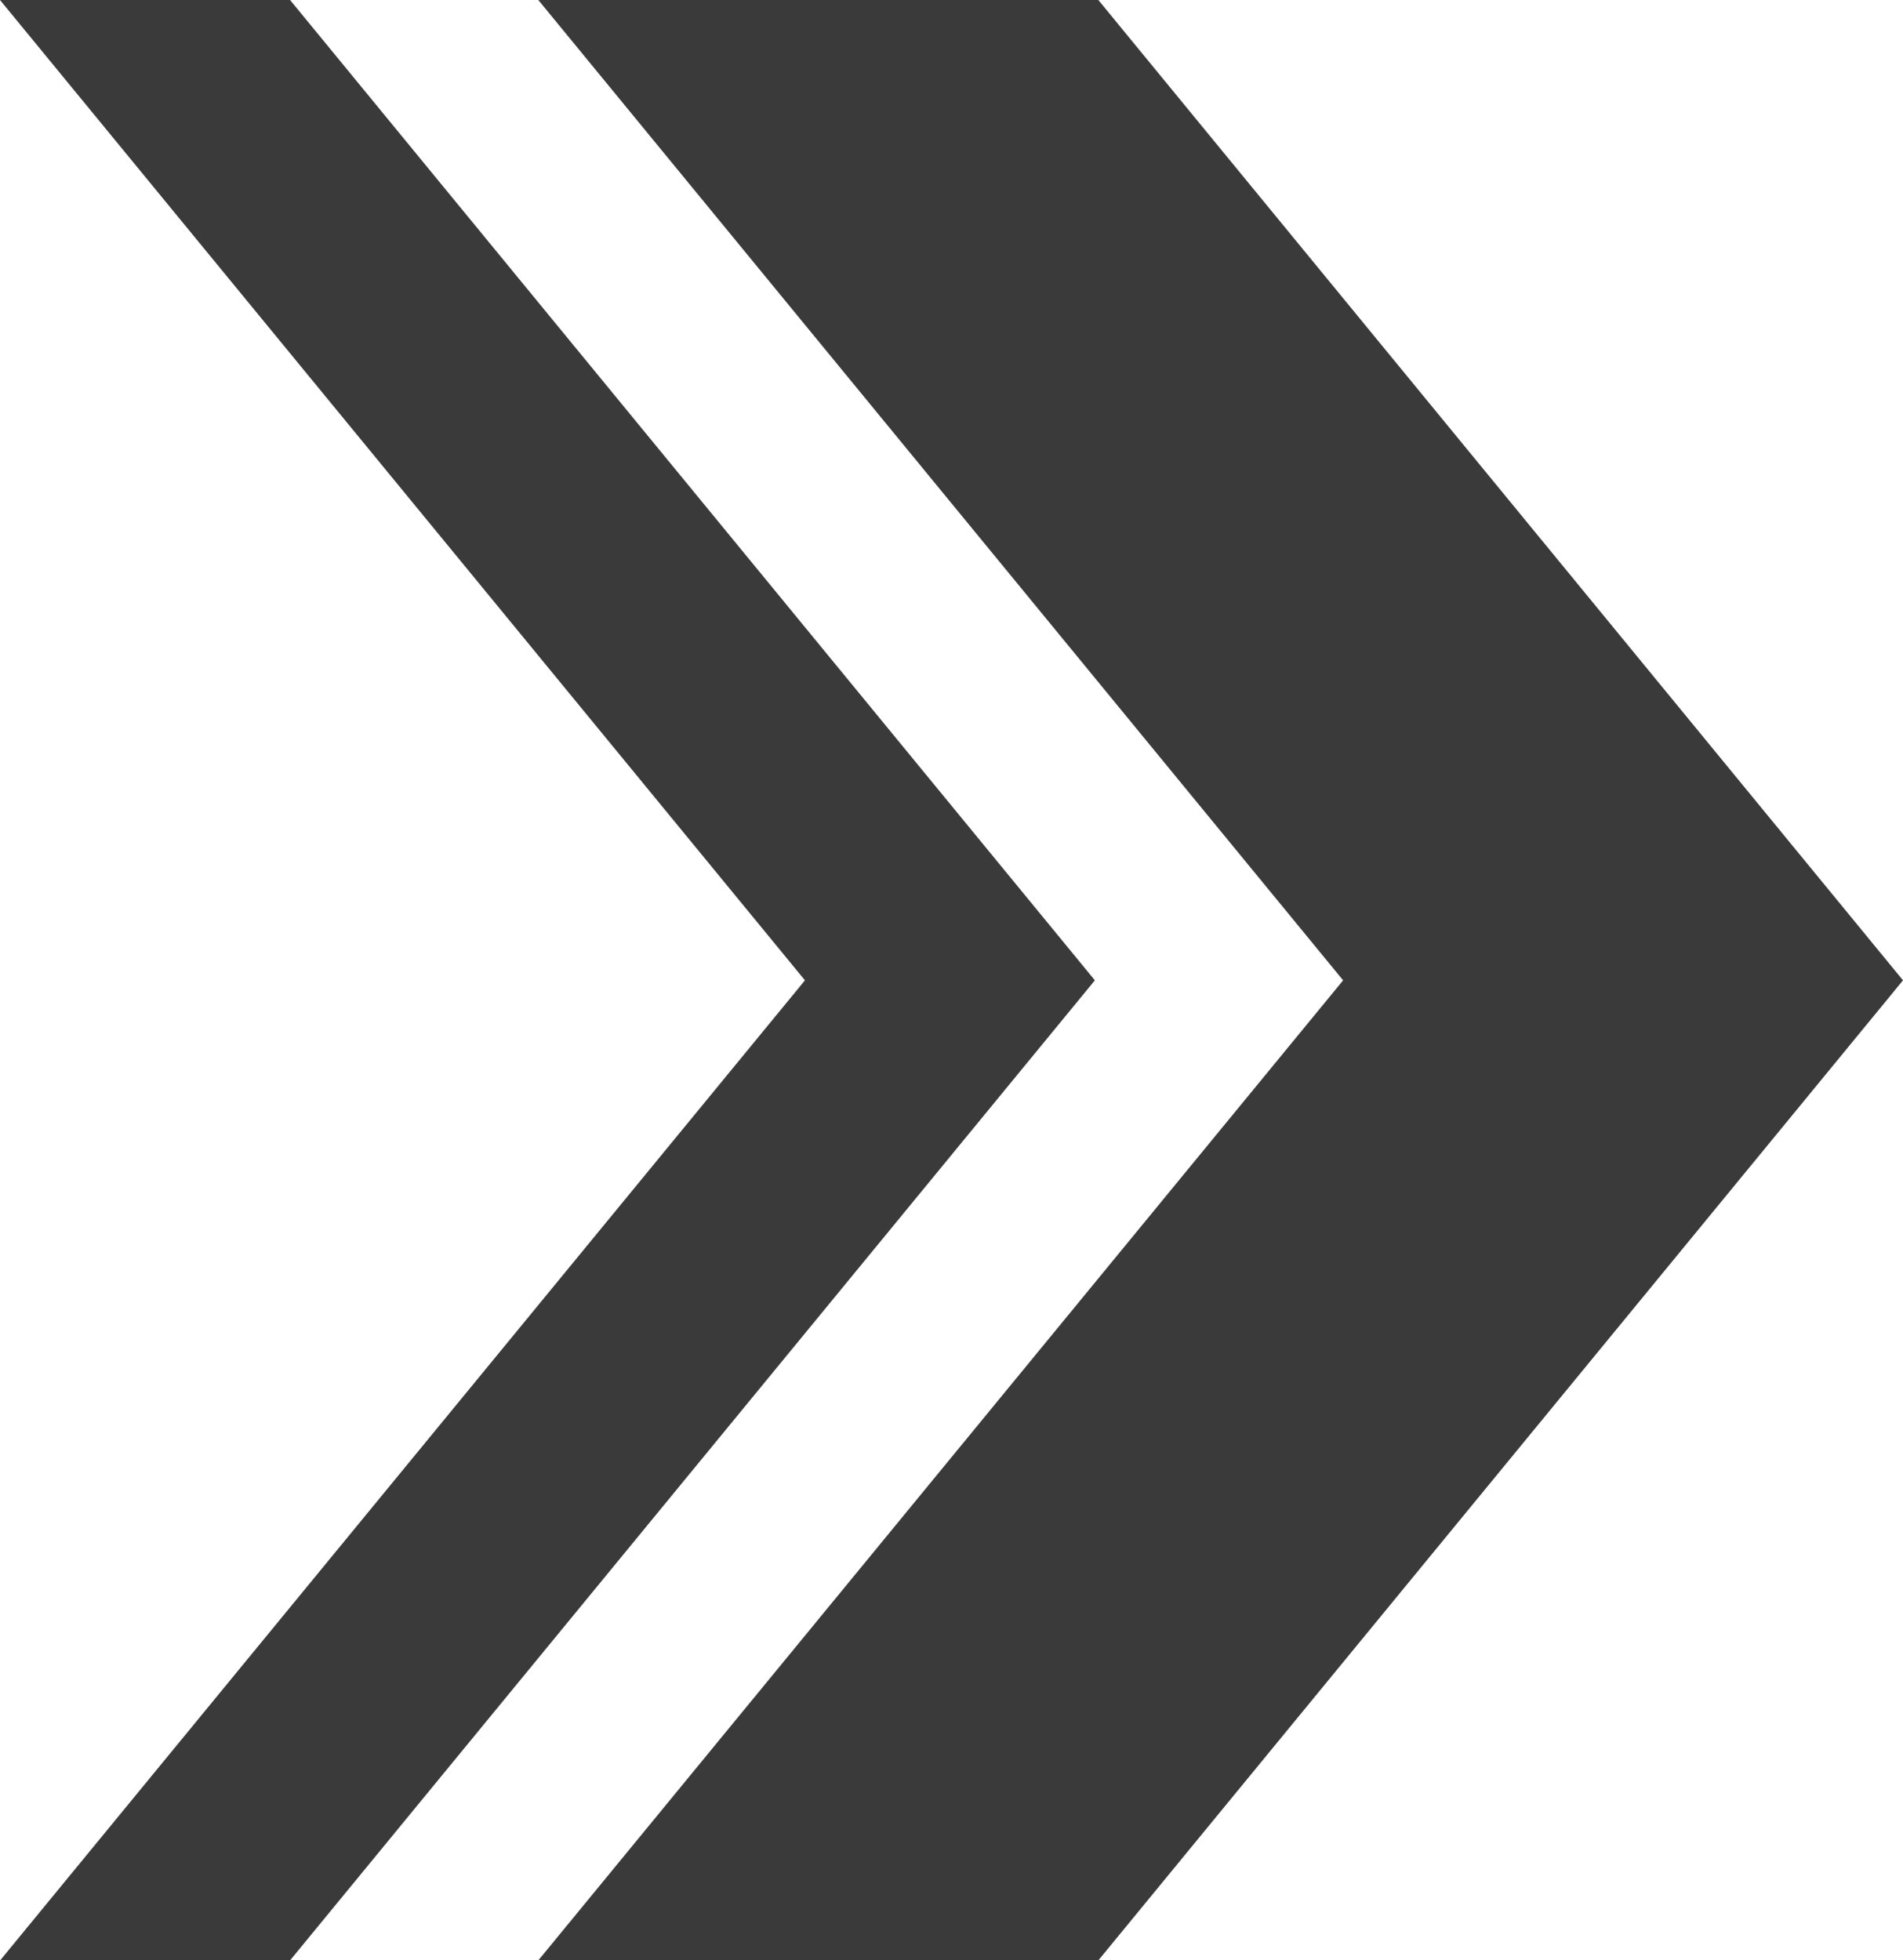 <?xml version="1.0" encoding="utf-8"?>
<!-- Generator: Adobe Illustrator 23.0.3, SVG Export Plug-In . SVG Version: 6.00 Build 0)  -->
<svg version="1.1" id="Main" xmlns="http://www.w3.org/2000/svg" xmlns:xlink="http://www.w3.org/1999/xlink" x="0px" y="0px"
	 viewBox="0 0 131.47 135.44" enable-background="new 0 0 131.47 135.44" xml:space="preserve">
<g>
	<polygon fill="#3A3A3A" points="20.04,0 0,0 55.61,67.73 0.01,135.44 20.04,135.44 75.64,67.73 	"/>
	<polygon fill="#3A3A3A" points="75.88,0 37.19,0 92.79,67.73 37.19,135.44 75.88,135.44 131.47,67.73 	"/>
</g>
</svg>
